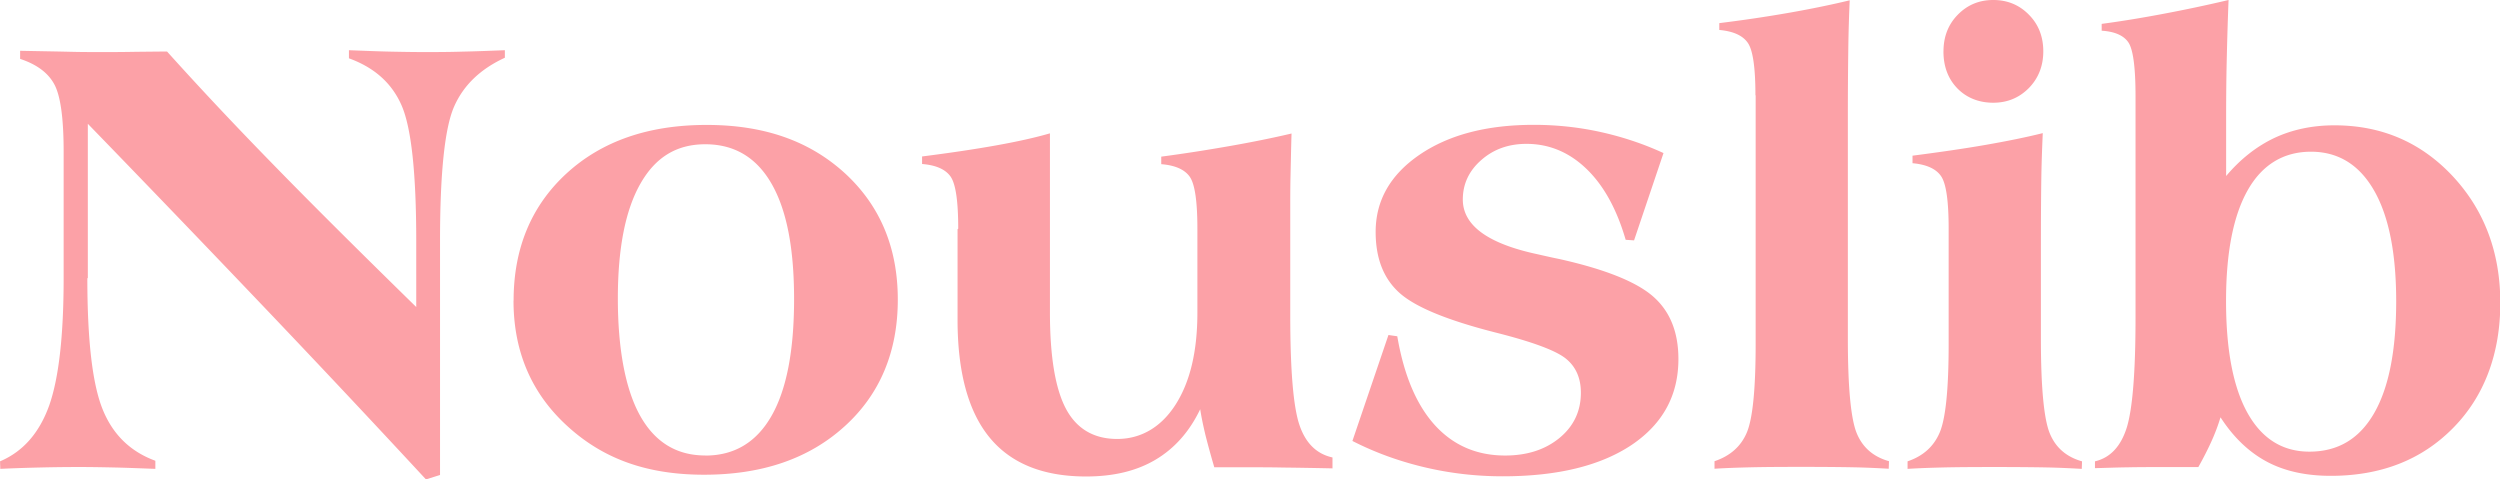<svg viewBox="0 0 584 112" xmlns="http://www.w3.org/2000/svg" xml:space="preserve" style="fill-rule:evenodd;clip-rule:evenodd;stroke-linejoin:round;stroke-miterlimit:2"><path d="M19.79 63.13c0 14.02 1.13 23.91 3.42 29.68s6.28 9.7 11.99 11.79v1.84c-3.54-.13-6.74-.26-9.57-.32s-5.38-.1-7.61-.1c-2.71 0-5.54.03-8.54.1-3 .07-6.16.16-9.41.32l-.06-1.71c5.22-2.22 8.89-6.45 11.12-12.63 2.19-6.19 3.29-15.86 3.29-28.97V34.45c0-7.64-.71-12.73-2.13-15.34-1.42-2.61-4-4.51-7.73-5.74v-1.84c4.87.1 8.73.16 11.54.23 2.81.07 5.41.06 7.77.06 1.58 0 3.9 0 6.99-.06 3.09-.03 5.41-.06 6.99-.06 7.06 7.86 14.92 16.27 23.65 25.23 8.7 8.96 19.66 19.88 32.81 32.77V54.71c0-15.37-1.1-25.62-3.29-30.71s-6.19-8.67-11.96-10.76V11.4c3.42.13 6.54.26 9.38.32 2.84.06 5.38.1 7.61.1 2.74 0 5.64 0 8.7-.1 3.06-.06 6.25-.19 9.64-.32v1.71c-5.54 2.55-9.38 6.25-11.5 11.09-2.12 4.84-3.19 15.02-3.19 30.52v53.11l-3.19 1a3702.111 3702.111 0 0 0-38.74-41.28A6592.841 6592.841 0 0 0 19.9 28.1v35.06l-.1-.03h-.01Zm96.58 5.12c.002-11.915 4.032-21.552 12.02-28.9 8.02-7.35 18.59-10.99 31.71-10.99 13.12 0 23.36 3.67 31.36 10.99 7.96 7.35 11.96 16.89 11.96 28.68s-4.03 21.5-12.08 28.78c-8.06 7.32-18.66 10.96-31.81 10.96-13.15 0-23.04-3.71-31.1-11.15-8.06-7.41-12.08-16.89-12.08-28.39l.02.02Zm43.44 35.17c6.57 0 11.57-3 14.99-8.99s5.12-14.82 5.12-26.52-1.71-20.3-5.12-26.23-8.41-8.93-14.99-8.93-11.34 3-14.73 8.99c-3.39 5.99-5.09 14.66-5.09 26.01 0 11.35 1.68 20.56 5.03 26.59 3.35 6.03 8.28 9.06 14.76 9.06l.03.03v-.01Zm57.3-51.5c0-6.16-.55-10.05-1.68-11.76-1.13-1.68-3.29-2.67-6.51-2.93v-1.71c6.35-.81 11.92-1.64 16.76-2.51 4.84-.87 8.89-1.77 12.21-2.74v40.67c0 10.02 1.22 17.34 3.64 21.88 2.42 4.54 6.32 6.83 11.6 6.83 5.28 0 9.89-2.58 13.21-7.77 3.32-5.19 4.96-12.15 4.96-20.91V51.96c0-6.16-.55-10.05-1.68-11.76-1.13-1.68-3.29-2.67-6.51-2.93v-1.71c5.58-.74 10.83-1.58 15.76-2.45 4.93-.87 9.51-1.8 13.76-2.8-.1 3.35-.16 6.57-.23 9.64-.07 3.07-.06 5.87-.06 8.41V71.5c0 12.44.68 20.75 2.06 24.91 1.39 4.16 3.87 6.64 7.51 7.44v2.48c-4.58-.1-8.31-.16-11.15-.19-2.84-.06-5.51-.06-8.02-.06h-7.61c-.84-2.87-1.51-5.35-2.03-7.41-.48-2.06-.9-4-1.16-5.77-2.42 5.06-5.77 8.86-10.09 11.44s-9.57 3.83-15.76 3.83c-9.76 0-17.05-2.96-21.88-8.86-4.83-5.9-7.25-14.82-7.25-26.75V52.03l.13-.1.02-.01Zm89.33 48.14 8.15-24.01 2 .29c1.51 8.86 4.35 15.57 8.51 20.17 4.16 4.58 9.47 6.9 15.92 6.9 5.03 0 9.12-1.35 12.34-4 3.22-2.67 4.83-6.09 4.83-10.25 0-3.32-1.13-5.9-3.38-7.73-2.26-1.84-7.51-3.8-15.79-5.9-11.02-2.8-18.34-5.8-21.95-9.06-3.61-3.26-5.38-7.86-5.38-13.83 0-7.09 3.29-12.92 9.89-17.47 6.61-4.54 15.24-6.83 25.94-6.83 5.22 0 10.28.55 15.18 1.64 4.9 1.09 9.67 2.67 14.21 4.77l-6.67 19.82-1.9-.13c-2-6.9-4.93-12.28-8.86-16.08-3.93-3.8-8.48-5.7-13.63-5.7-4.03 0-7.44 1.22-10.22 3.67-2.8 2.45-4.19 5.45-4.19 8.96 0 5.87 5.64 10.02 16.98 12.44 2.09.48 3.71.84 4.83 1.06 10.38 2.32 17.47 5.16 21.3 8.51 3.83 3.35 5.74 8.09 5.74 14.21 0 8.25-3.54 14.73-10.6 19.5-7.09 4.74-16.82 7.12-29.23 7.12-6.03 0-11.92-.68-17.72-2.06-5.8-1.38-11.21-3.35-16.31-5.96v-.06l.01.01Zm91.3-78.4c0-6.19-.55-10.15-1.68-11.86-1.13-1.71-3.29-2.71-6.51-3V5.25a313.1 313.1 0 0 0 15.98-2.38c4.93-.87 9.44-1.8 13.57-2.8-.13 2.9-.26 6.57-.32 11.02-.06 4.45-.1 9.64-.1 15.53v50.27c0 11.02.68 18.18 2 21.43 1.32 3.25 3.77 5.38 7.32 6.38l-.06 1.71c-2.32-.13-4.9-.26-7.7-.32s-6.93-.1-12.31-.1c-4.83 0-8.64.03-11.44.1-2.8.07-5.48.16-8.02.32v-1.71c3.54-1.19 5.99-3.35 7.32-6.51 1.33-3.16 2-9.86 2-20.14V21.59l-.03.06-.02.01Zm65.1 8.6c-.13 3-.26 6.32-.32 9.96-.06 3.64-.1 9.22-.1 16.69v20.01c0 11.02.68 18.18 2 21.43 1.32 3.25 3.77 5.38 7.32 6.38l-.06 1.71c-2.32-.13-4.9-.26-7.7-.32s-6.93-.1-12.31-.1c-4.83 0-8.64.03-11.44.1-2.8.07-5.48.16-8.02.32v-1.71c3.51-1.19 5.93-3.35 7.28-6.54 1.35-3.16 2.03-9.86 2.03-20.08v-26.2c0-6.19-.55-10.15-1.68-11.86-1.13-1.71-3.29-2.71-6.51-3v-1.71c6.25-.81 11.76-1.61 16.56-2.45 4.8-.84 9.12-1.71 12.96-2.67v.03l-.01.01Zm-22.49-18.59c0-3.32 1.06-6.09 3.22-8.31C445.73 1.14 448.4 0 451.62 0c3.22 0 5.93 1.13 8.09 3.35 2.19 2.22 3.25 5 3.25 8.31 0 3.31-1.1 6.09-3.25 8.31-2.19 2.22-4.87 3.35-8.09 3.35-3.22 0-6.03-1.1-8.12-3.25-2.09-2.15-3.16-4.96-3.16-8.38v-.03l.01.01Zm62.74 83.14a43.65 43.65 0 0 1-2 5.32c-.81 1.8-1.8 3.77-3 5.9h-5.25c-4.58 0-8.15 0-10.73.06-2.55.03-5.03.13-7.44.19v-1.55c3.45-.81 5.83-3.35 7.19-7.61 1.32-4.25 2-12.6 2-24.98V21.82c0-6.54-.55-10.6-1.61-12.18s-3.09-2.48-6.06-2.67V5.42c4.58-.61 9.28-1.39 14.02-2.29 4.77-.9 9.67-1.93 14.73-3.13-.19 4.77-.32 9.41-.42 13.86-.1 4.45-.13 8.7-.13 12.76v13.34c3.22-3.83 6.86-6.7 10.92-8.64 4.06-1.9 8.6-2.87 13.63-2.87 10.7 0 19.63 3.87 26.81 11.57 7.15 7.7 10.76 17.31 10.76 28.75 0 11.44-3.58 21.17-10.7 28.39-7.12 7.25-16.37 10.86-27.71 10.86-5.64 0-10.47-1.06-14.5-3.22-4.03-2.16-7.54-5.51-10.47-10.05l-.03.06h-.01Zm39.83-26.44c-.001-10.915-1.681-19.332-5.03-25.16-3.35-5.83-8.12-8.77-14.28-8.77s-11.02 2.9-14.31 8.7c-3.29 5.8-4.93 14.21-4.93 25.23s1.61 19.53 4.87 25.39c3.25 5.83 7.93 8.77 14.02 8.77 6.45 0 11.31-2.9 14.66-8.73 3.349-5.828 4.999-14.305 5-25.42v-.01Z" style="fill:#fca1a7" transform="matrix(1.031 0 0 1.029 0 0)"/></svg>